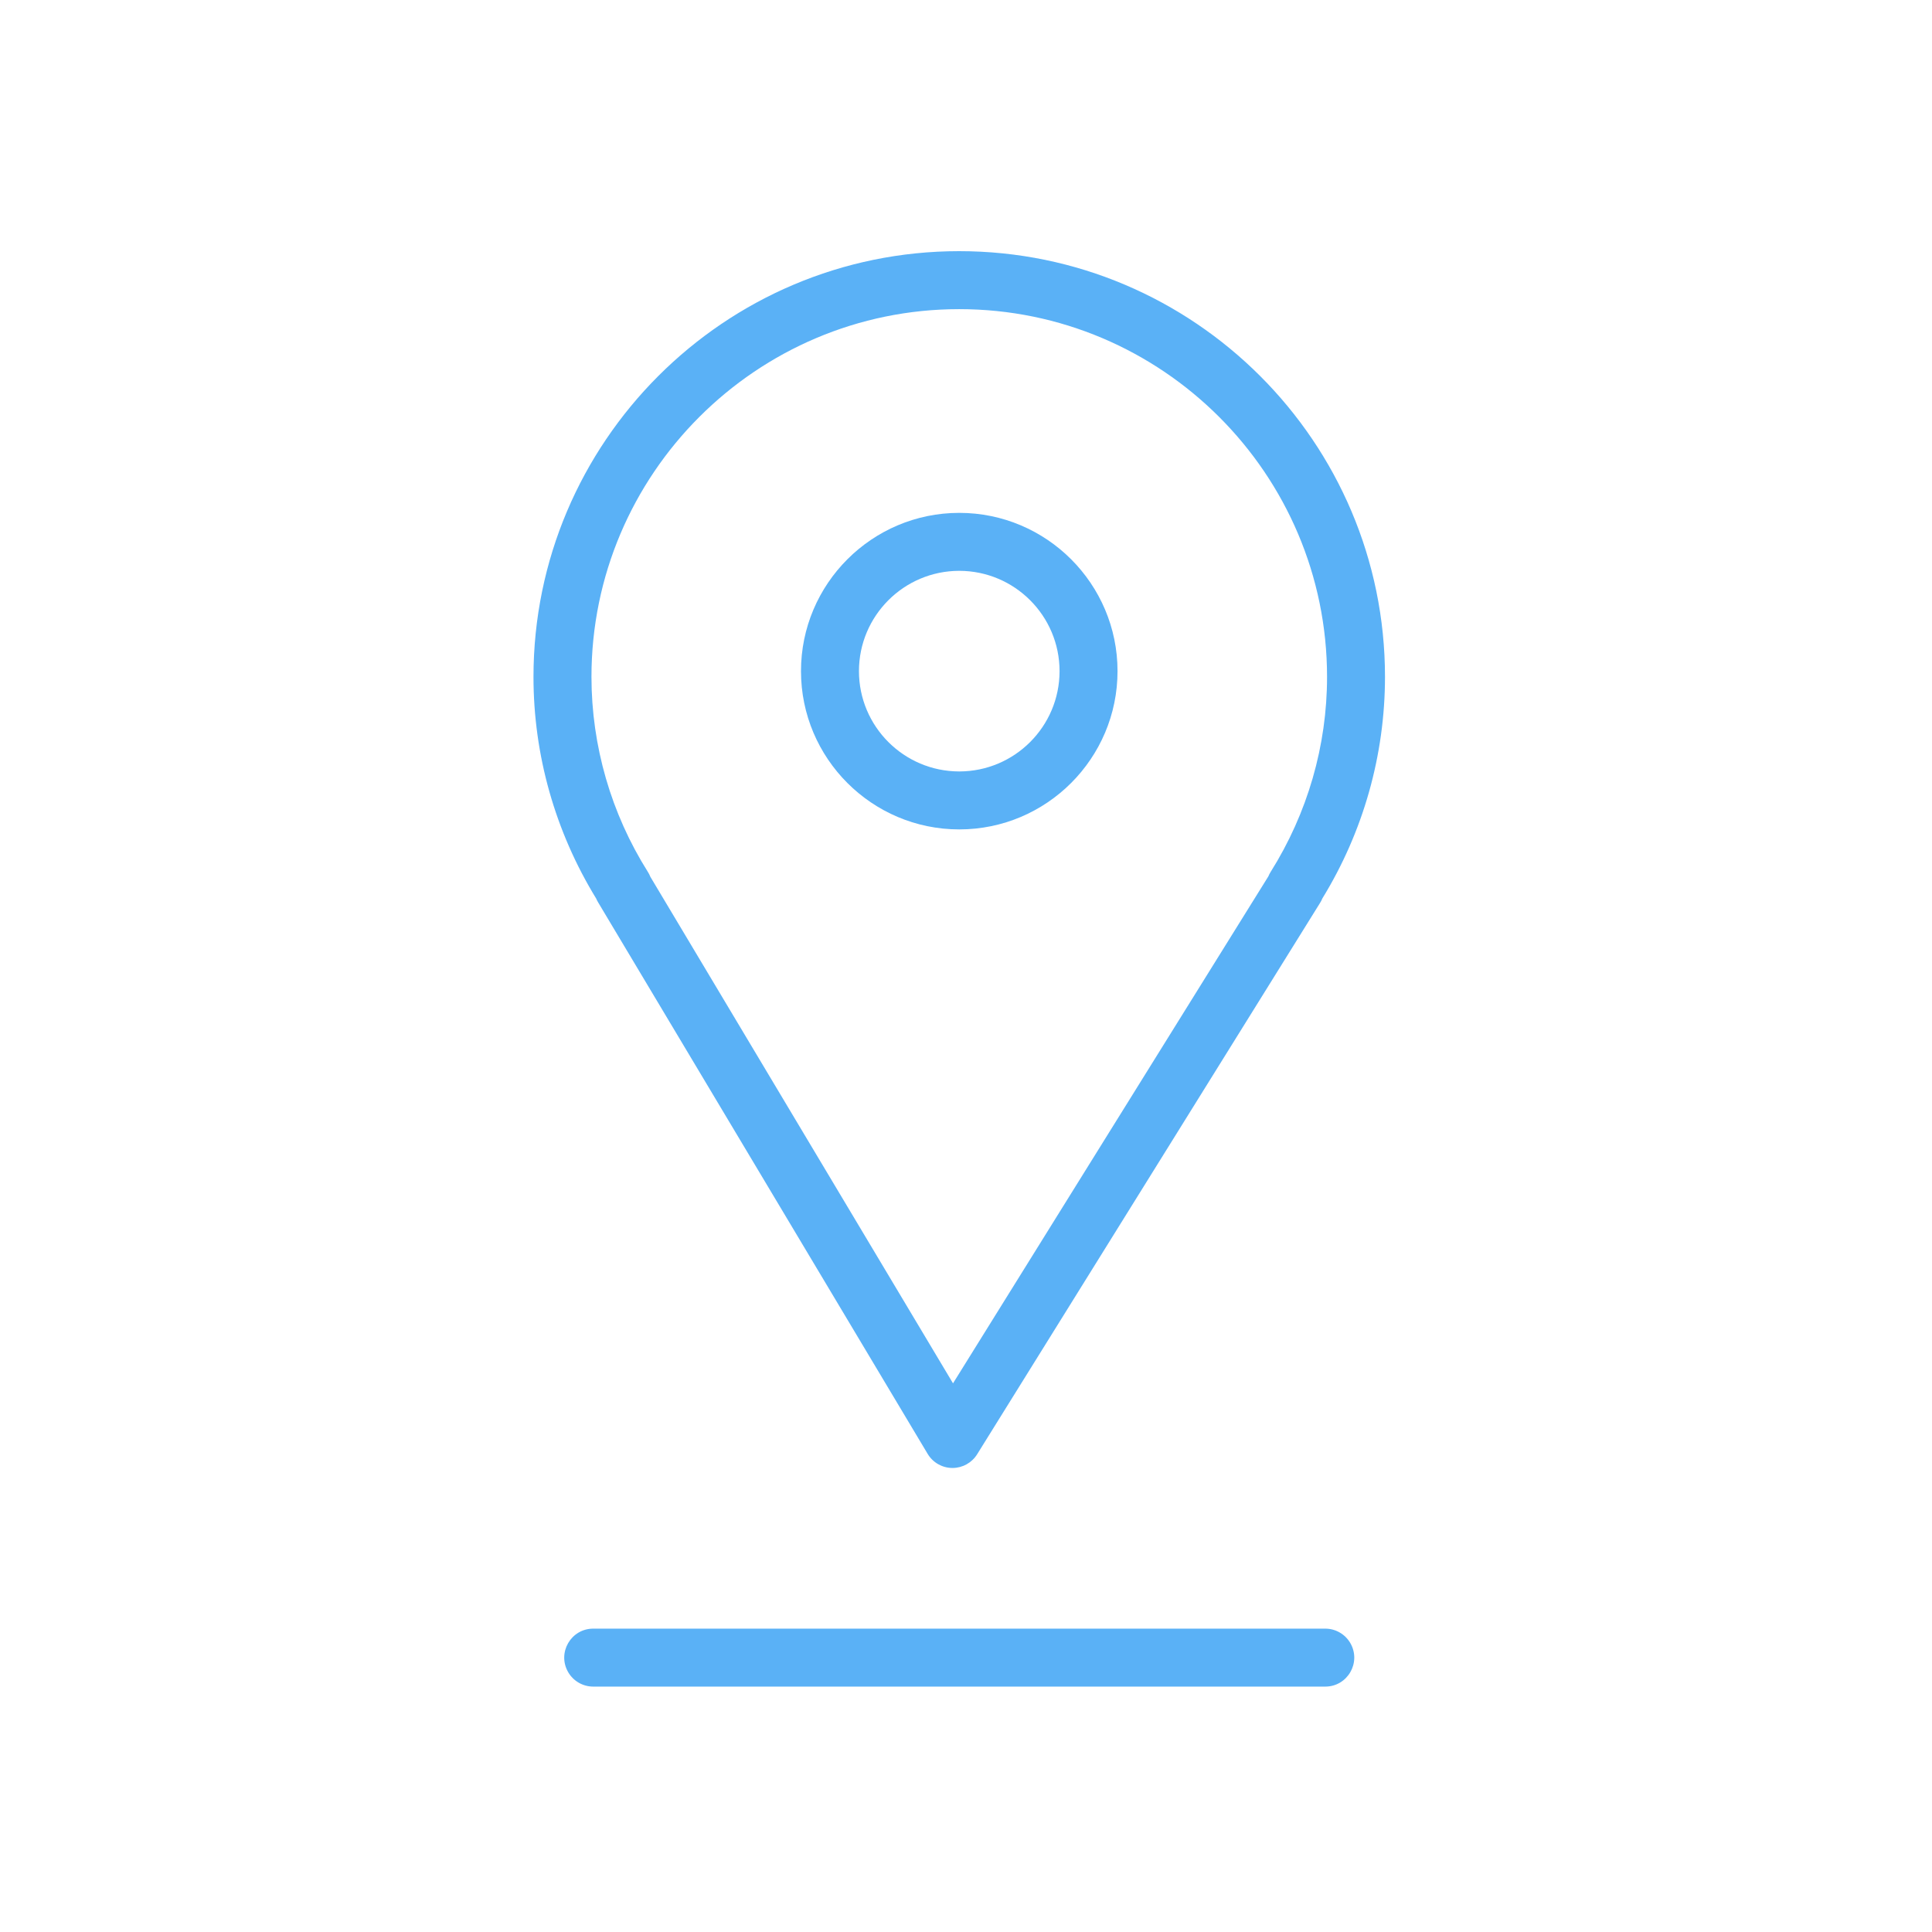 <?xml version="1.0" encoding="UTF-8"?> <svg xmlns="http://www.w3.org/2000/svg" viewBox="1950 2450 100 100" width="100" height="100"><path fill="#5ab1f6" stroke="none" fill-opacity="1" stroke-width="1" stroke-opacity="1" color="rgb(51, 51, 51)" fill-rule="evenodd" font-size-adjust="none" id="tSvgee9e4c25d0" title="Path 5" d="M 1980.957 2496.703 C 1986.643 2506.219 1992.329 2515.736 1998.015 2525.252 C 1998.283 2525.701 1998.766 2525.978 1999.289 2525.982 C 1999.294 2525.982 1999.298 2525.982 1999.302 2525.982 C 1999.82 2525.982 2000.302 2525.714 2000.576 2525.274 C 2006.495 2515.758 2012.414 2506.241 2018.332 2496.725 C 2018.376 2496.654 2018.414 2496.58 2018.444 2496.505 C 2020.563 2493.054 2021.686 2489.084 2021.687 2485.035 C 2021.687 2472.885 2011.8 2463 1999.647 2463 C 1987.498 2463 1977.613 2472.885 1977.613 2485.035 C 1977.613 2489.079 1978.734 2493.04 1980.858 2496.508C 1980.886 2496.575 1980.919 2496.64 1980.957 2496.703Z M 1999.648 2466.001 C 2010.147 2466.001 2018.688 2474.54 2018.688 2485.036 C 2018.688 2488.601 2017.677 2492.094 2015.765 2495.136 C 2015.72 2495.207 2015.682 2495.283 2015.65 2495.361 C 2010.21 2504.108 2004.769 2512.854 1999.328 2521.601 C 1994.106 2512.861 1988.884 2504.122 1983.662 2495.382 C 1983.628 2495.296 1983.587 2495.213 1983.537 2495.135 C 1981.631 2492.111 1980.617 2488.61 1980.614 2485.035C 1980.614 2474.54 1989.153 2466.001 1999.648 2466.001Z"></path><path fill="#5ab1f6" stroke="none" fill-opacity="1" stroke-width="1" stroke-opacity="1" color="rgb(51, 51, 51)" fill-rule="evenodd" font-size-adjust="none" id="tSvg2582154a43" title="Path 6" d="M 1999.651 2492.93 C 2004.168 2492.93 2007.843 2489.255 2007.843 2484.738 C 2007.843 2480.221 2004.168 2476.546 1999.651 2476.546 C 1995.134 2476.546 1991.459 2480.221 1991.459 2484.738C 1991.459 2489.255 1995.134 2492.93 1999.651 2492.93Z M 1999.651 2479.546 C 2002.517 2479.549 2004.84 2481.872 2004.843 2484.738 C 2004.84 2487.604 2002.517 2489.927 1999.651 2489.93 C 1996.785 2489.927 1994.462 2487.604 1994.459 2484.738C 1994.462 2481.872 1996.785 2479.549 1999.651 2479.546Z M 2018.595 2534.298 C 2005.965 2534.298 1993.336 2534.298 1980.706 2534.298 C 1979.551 2534.298 1978.83 2535.548 1979.407 2536.548 C 1979.675 2537.012 1980.17 2537.298 1980.706 2537.298 C 1993.336 2537.298 2005.965 2537.298 2018.595 2537.298 C 2019.75 2537.298 2020.471 2536.048 2019.894 2535.048C 2019.626 2534.584 2019.131 2534.298 2018.595 2534.298Z"></path><defs> </defs></svg> 